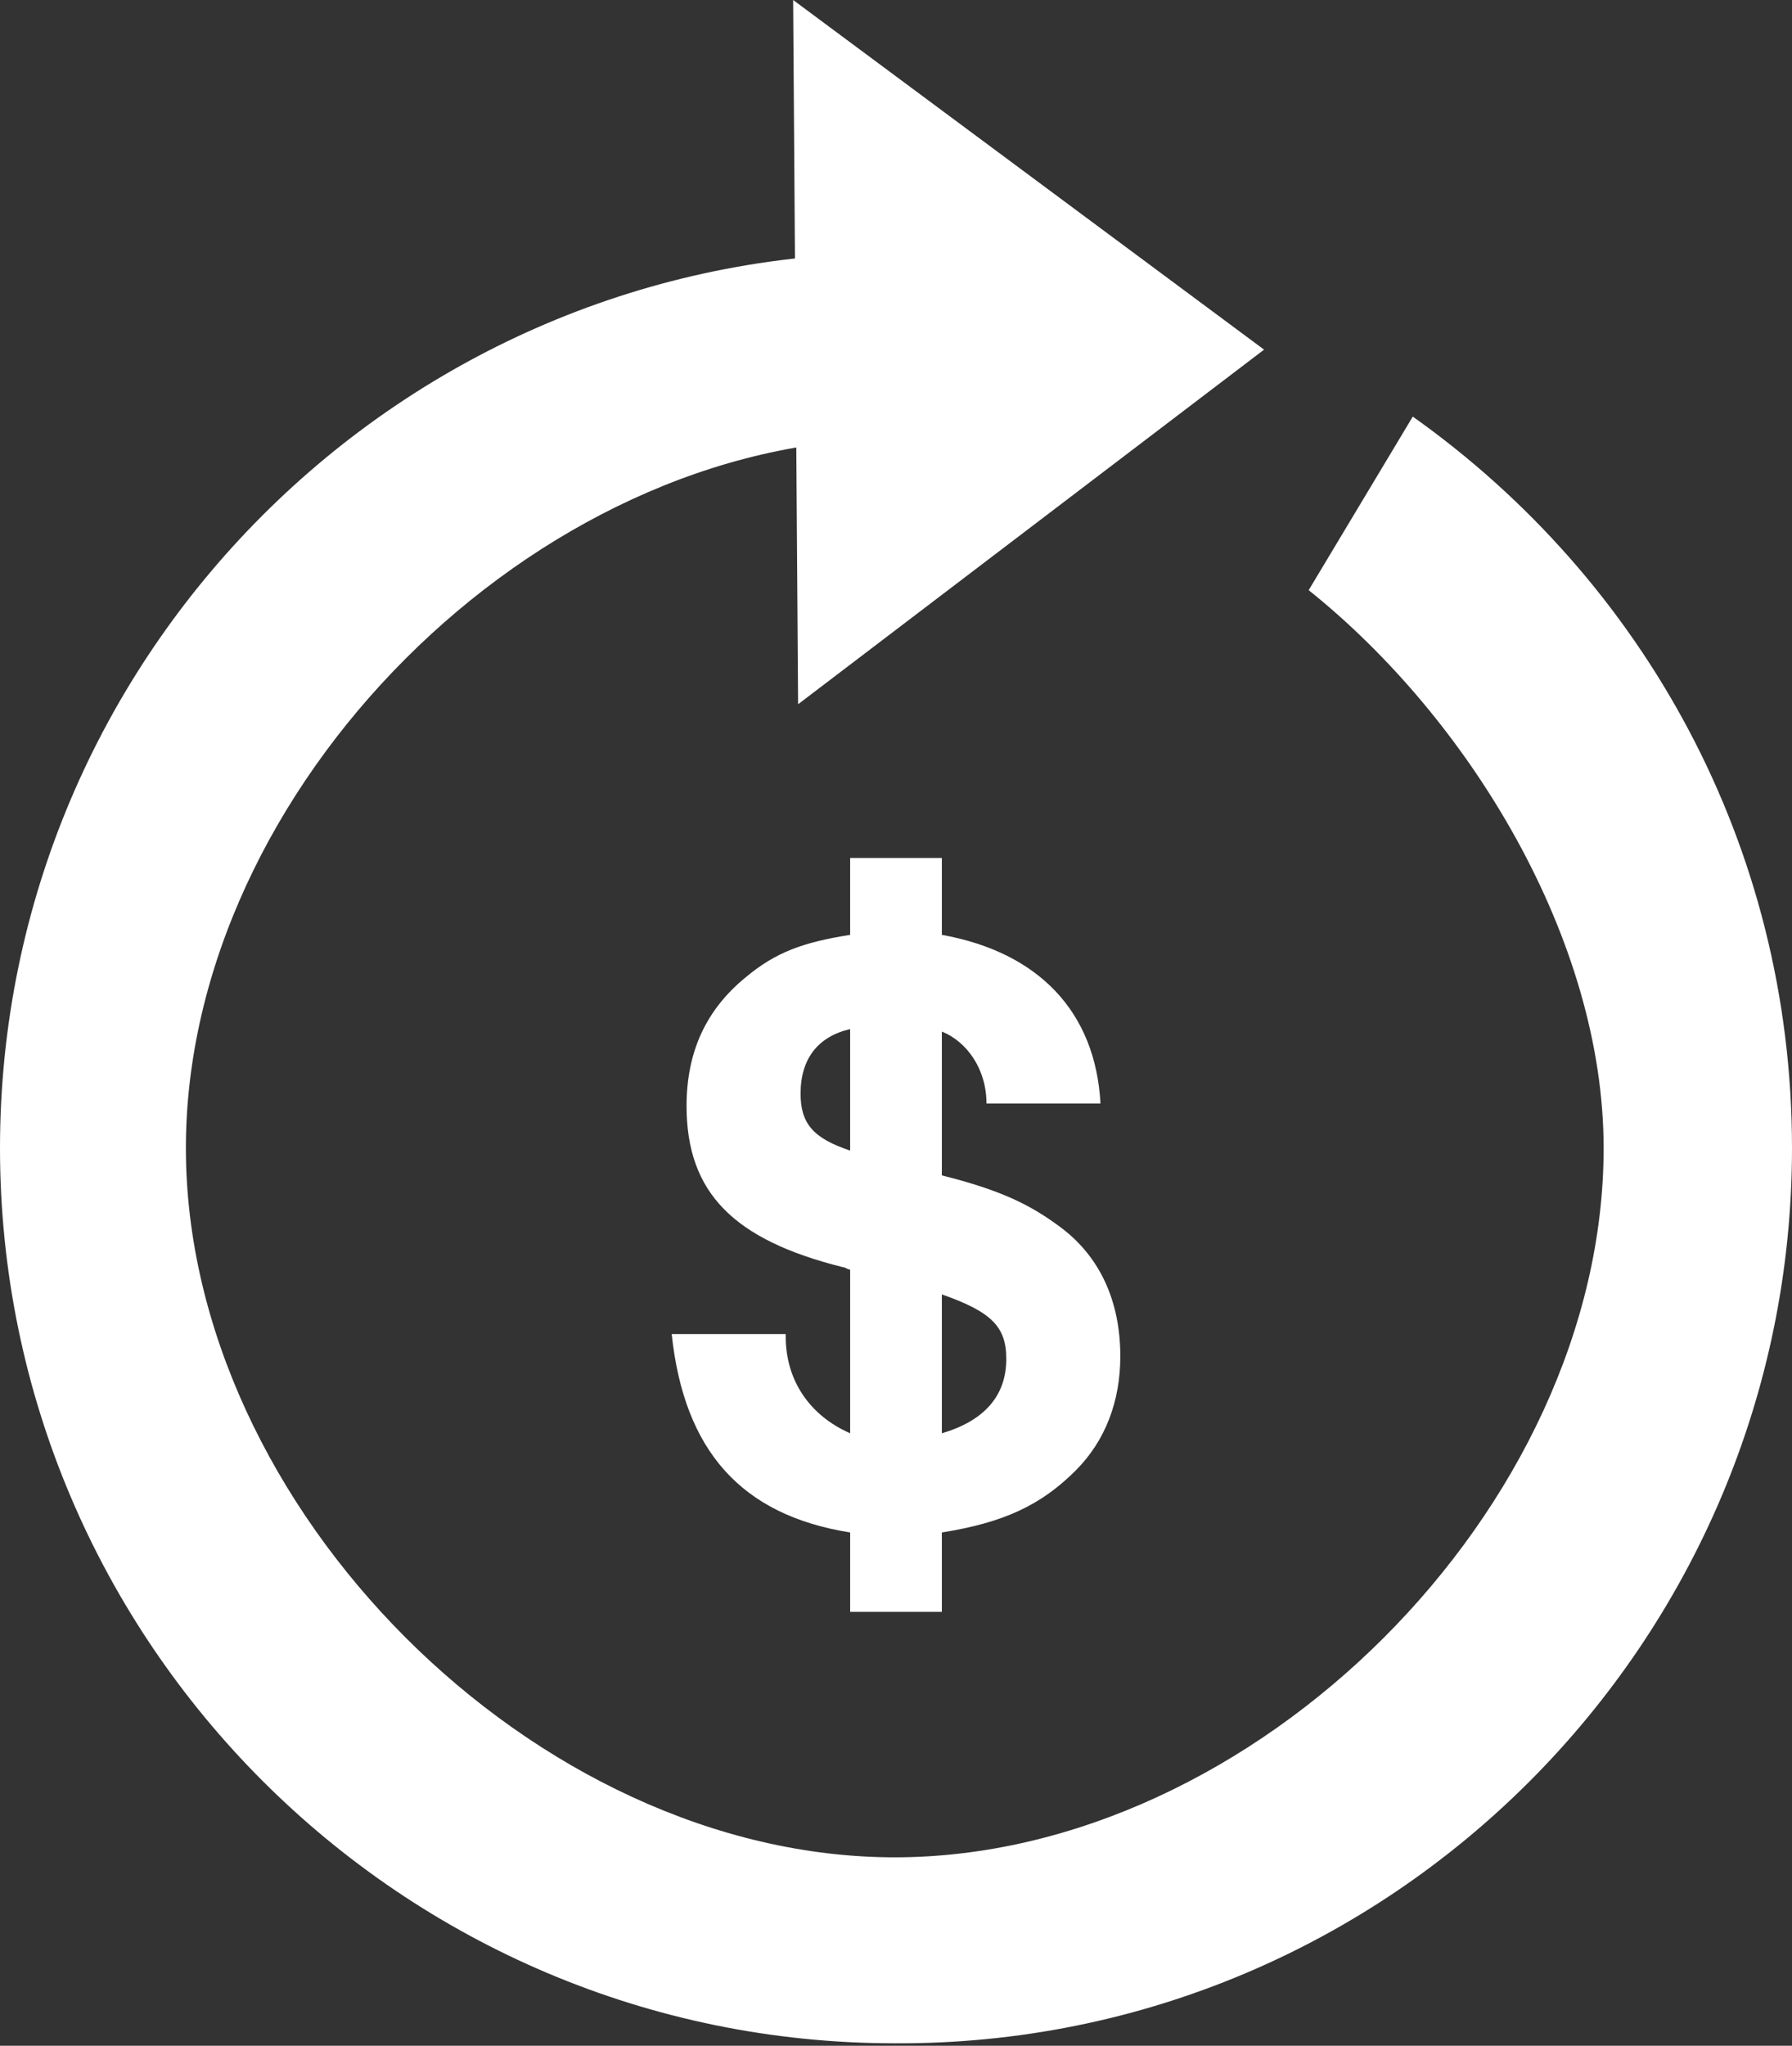 <?xml version="1.0" encoding="utf-8"?>
<!-- Generator: Adobe Illustrator 20.1.0, SVG Export Plug-In . SVG Version: 6.00 Build 0)  -->
<svg version="1.1" id="Layer_1" xmlns="http://www.w3.org/2000/svg" xmlns:xlink="http://www.w3.org/1999/xlink" x="0px" y="0px"
	 viewBox="0 0 72.3 82.5" style="enable-background:new 0 0 72.3 82.5;" xml:space="preserve">
<rect x="0" y="0" width="72.3" height="82.5" fill="#333333" stroke="none"/>
<style type="text/css">
	.st0{fill:#FFFFFF;}
</style>
<polygon class="st0" points="32,0 32.2,28.4 51,14.1 "/>
<g>
	<path class="st0" d="M72.3,46.3c0-12.2-6-22.9-15.3-29.5l-4.2,7c6.5,5.2,11.9,14.1,11.9,22.5c0,14.5-14.1,28.6-28.6,28.6
		c-14.5,0-28.6-14.1-28.6-28.6s14.1-28.6,28.6-28.6c2,0,3.9,0.3,5.8,0.7l4.1-6.8c-3.1-0.9-6.5-1.4-9.9-1.4C16.2,10.2,0,26.4,0,46.3
		c0,19.9,16.2,36.1,36.1,36.1C56.1,82.5,72.3,66.2,72.3,46.3"/>
	<path class="st0" d="M39.8,44.5h4.6c-0.2-3.7-2.5-6.1-6.4-6.8v-3.1h-3.7v3.1c-1.9,0.3-3,0.7-4.2,1.7c-1.6,1.3-2.4,3-2.4,5.2
		c0,3.5,1.9,5.4,6.3,6.5c0.1,0,0.2,0.1,0.3,0.1v6.6c-1.6-0.7-2.6-2.1-2.6-3.9v-0.1h-4.6c0.5,4.7,2.8,7.3,7.2,8v3.2H38v-3.2
		c2.5-0.4,4-1.1,5.4-2.5c1.2-1.2,1.8-2.8,1.8-4.6c0-2.2-0.8-4-2.4-5.2c-1.2-0.9-2.4-1.5-4.8-2.1v-5.8C39,42,39.8,43.1,39.8,44.5
		 M38,57.8v-5.6c2,0.7,2.6,1.3,2.6,2.6C40.6,56.3,39.7,57.3,38,57.8 M34.3,41.5v4.9c-1.5-0.5-2-1.1-2-2.3
		C32.3,42.7,33,41.8,34.3,41.5"/>
</g>
</svg>

